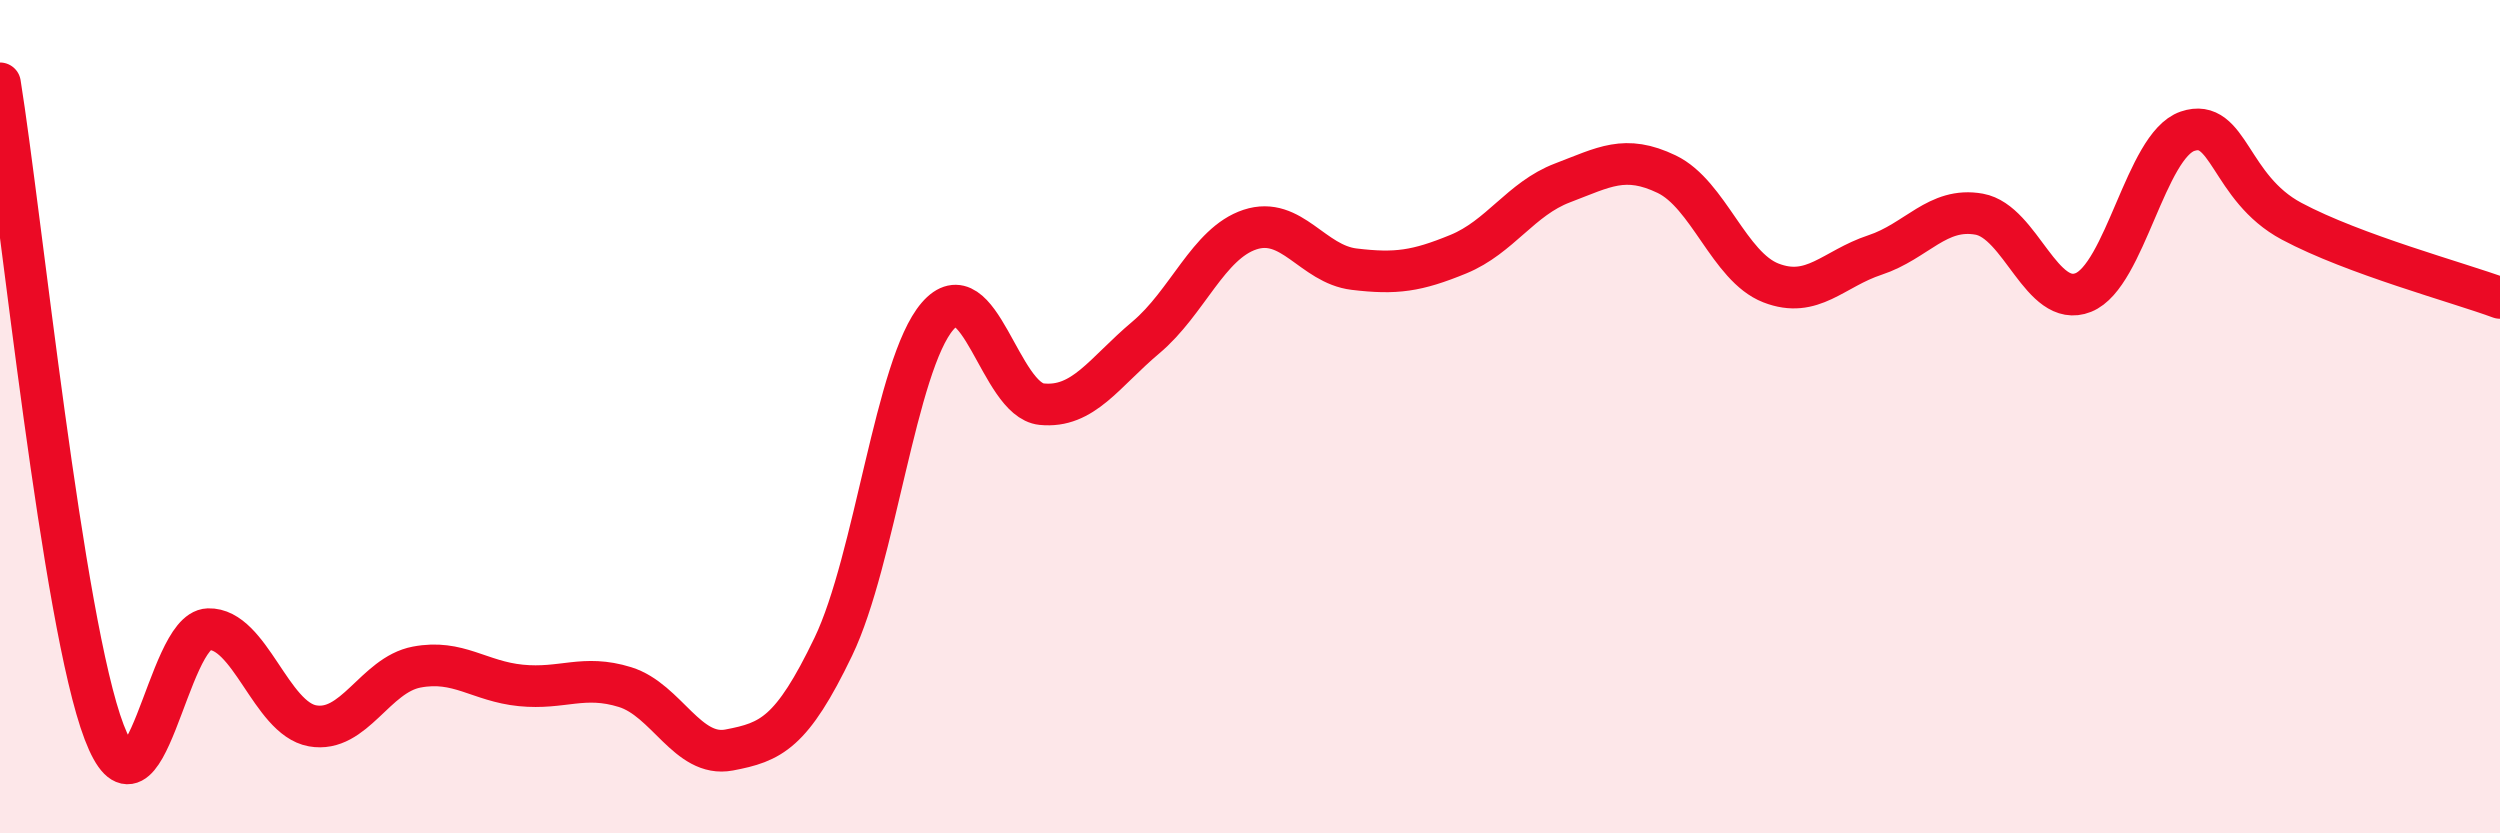 
    <svg width="60" height="20" viewBox="0 0 60 20" xmlns="http://www.w3.org/2000/svg">
      <path
        d="M 0,2 C 0.5,5.11 1.5,14.95 2.5,17.57 C 3.5,20.19 4,15.13 5,15.1 C 6,15.07 6.5,17.24 7.5,17.42 C 8.5,17.6 9,16.2 10,16.01 C 11,15.82 11.5,16.35 12.5,16.45 C 13.5,16.55 14,16.18 15,16.49 C 16,16.8 16.5,18.19 17.5,18 C 18.5,17.81 19,17.6 20,15.52 C 21,13.44 21.5,8.75 22.5,7.59 C 23.5,6.43 24,9.6 25,9.7 C 26,9.8 26.5,8.94 27.5,8.1 C 28.5,7.26 29,5.84 30,5.51 C 31,5.18 31.5,6.34 32.5,6.46 C 33.5,6.58 34,6.51 35,6.1 C 36,5.69 36.5,4.77 37.5,4.39 C 38.5,4.01 39,3.7 40,4.18 C 41,4.66 41.5,6.4 42.5,6.79 C 43.5,7.18 44,6.45 45,6.12 C 46,5.79 46.5,4.96 47.5,5.14 C 48.5,5.32 49,7.42 50,7.02 C 51,6.62 51.5,3.49 52.5,3.15 C 53.5,2.81 53.5,4.51 55,5.31 C 56.5,6.11 59,6.78 60,7.15L60 20L0 20Z"
        fill="#EB0A25"
        opacity="0.1"
        stroke-linecap="round"
        stroke-linejoin="round"
      />
      <path
        d="M 0,2 C 0.5,5.11 1.5,14.95 2.5,17.57 C 3.5,20.19 4,15.13 5,15.1 C 6,15.07 6.5,17.24 7.5,17.42 C 8.5,17.6 9,16.2 10,16.01 C 11,15.82 11.5,16.35 12.5,16.45 C 13.5,16.55 14,16.18 15,16.49 C 16,16.8 16.5,18.19 17.5,18 C 18.5,17.81 19,17.6 20,15.52 C 21,13.44 21.5,8.75 22.5,7.59 C 23.5,6.43 24,9.6 25,9.7 C 26,9.8 26.5,8.94 27.5,8.1 C 28.5,7.26 29,5.84 30,5.51 C 31,5.18 31.5,6.34 32.5,6.46 C 33.5,6.58 34,6.51 35,6.1 C 36,5.69 36.5,4.77 37.5,4.39 C 38.5,4.01 39,3.7 40,4.18 C 41,4.66 41.5,6.4 42.5,6.79 C 43.5,7.18 44,6.45 45,6.12 C 46,5.79 46.5,4.96 47.5,5.14 C 48.5,5.32 49,7.42 50,7.02 C 51,6.62 51.5,3.49 52.5,3.15 C 53.5,2.81 53.5,4.51 55,5.31 C 56.5,6.11 59,6.78 60,7.15"
        stroke="#EB0A25"
        stroke-width="1"
        fill="none"
        stroke-linecap="round"
        stroke-linejoin="round"
      />
    </svg>
  